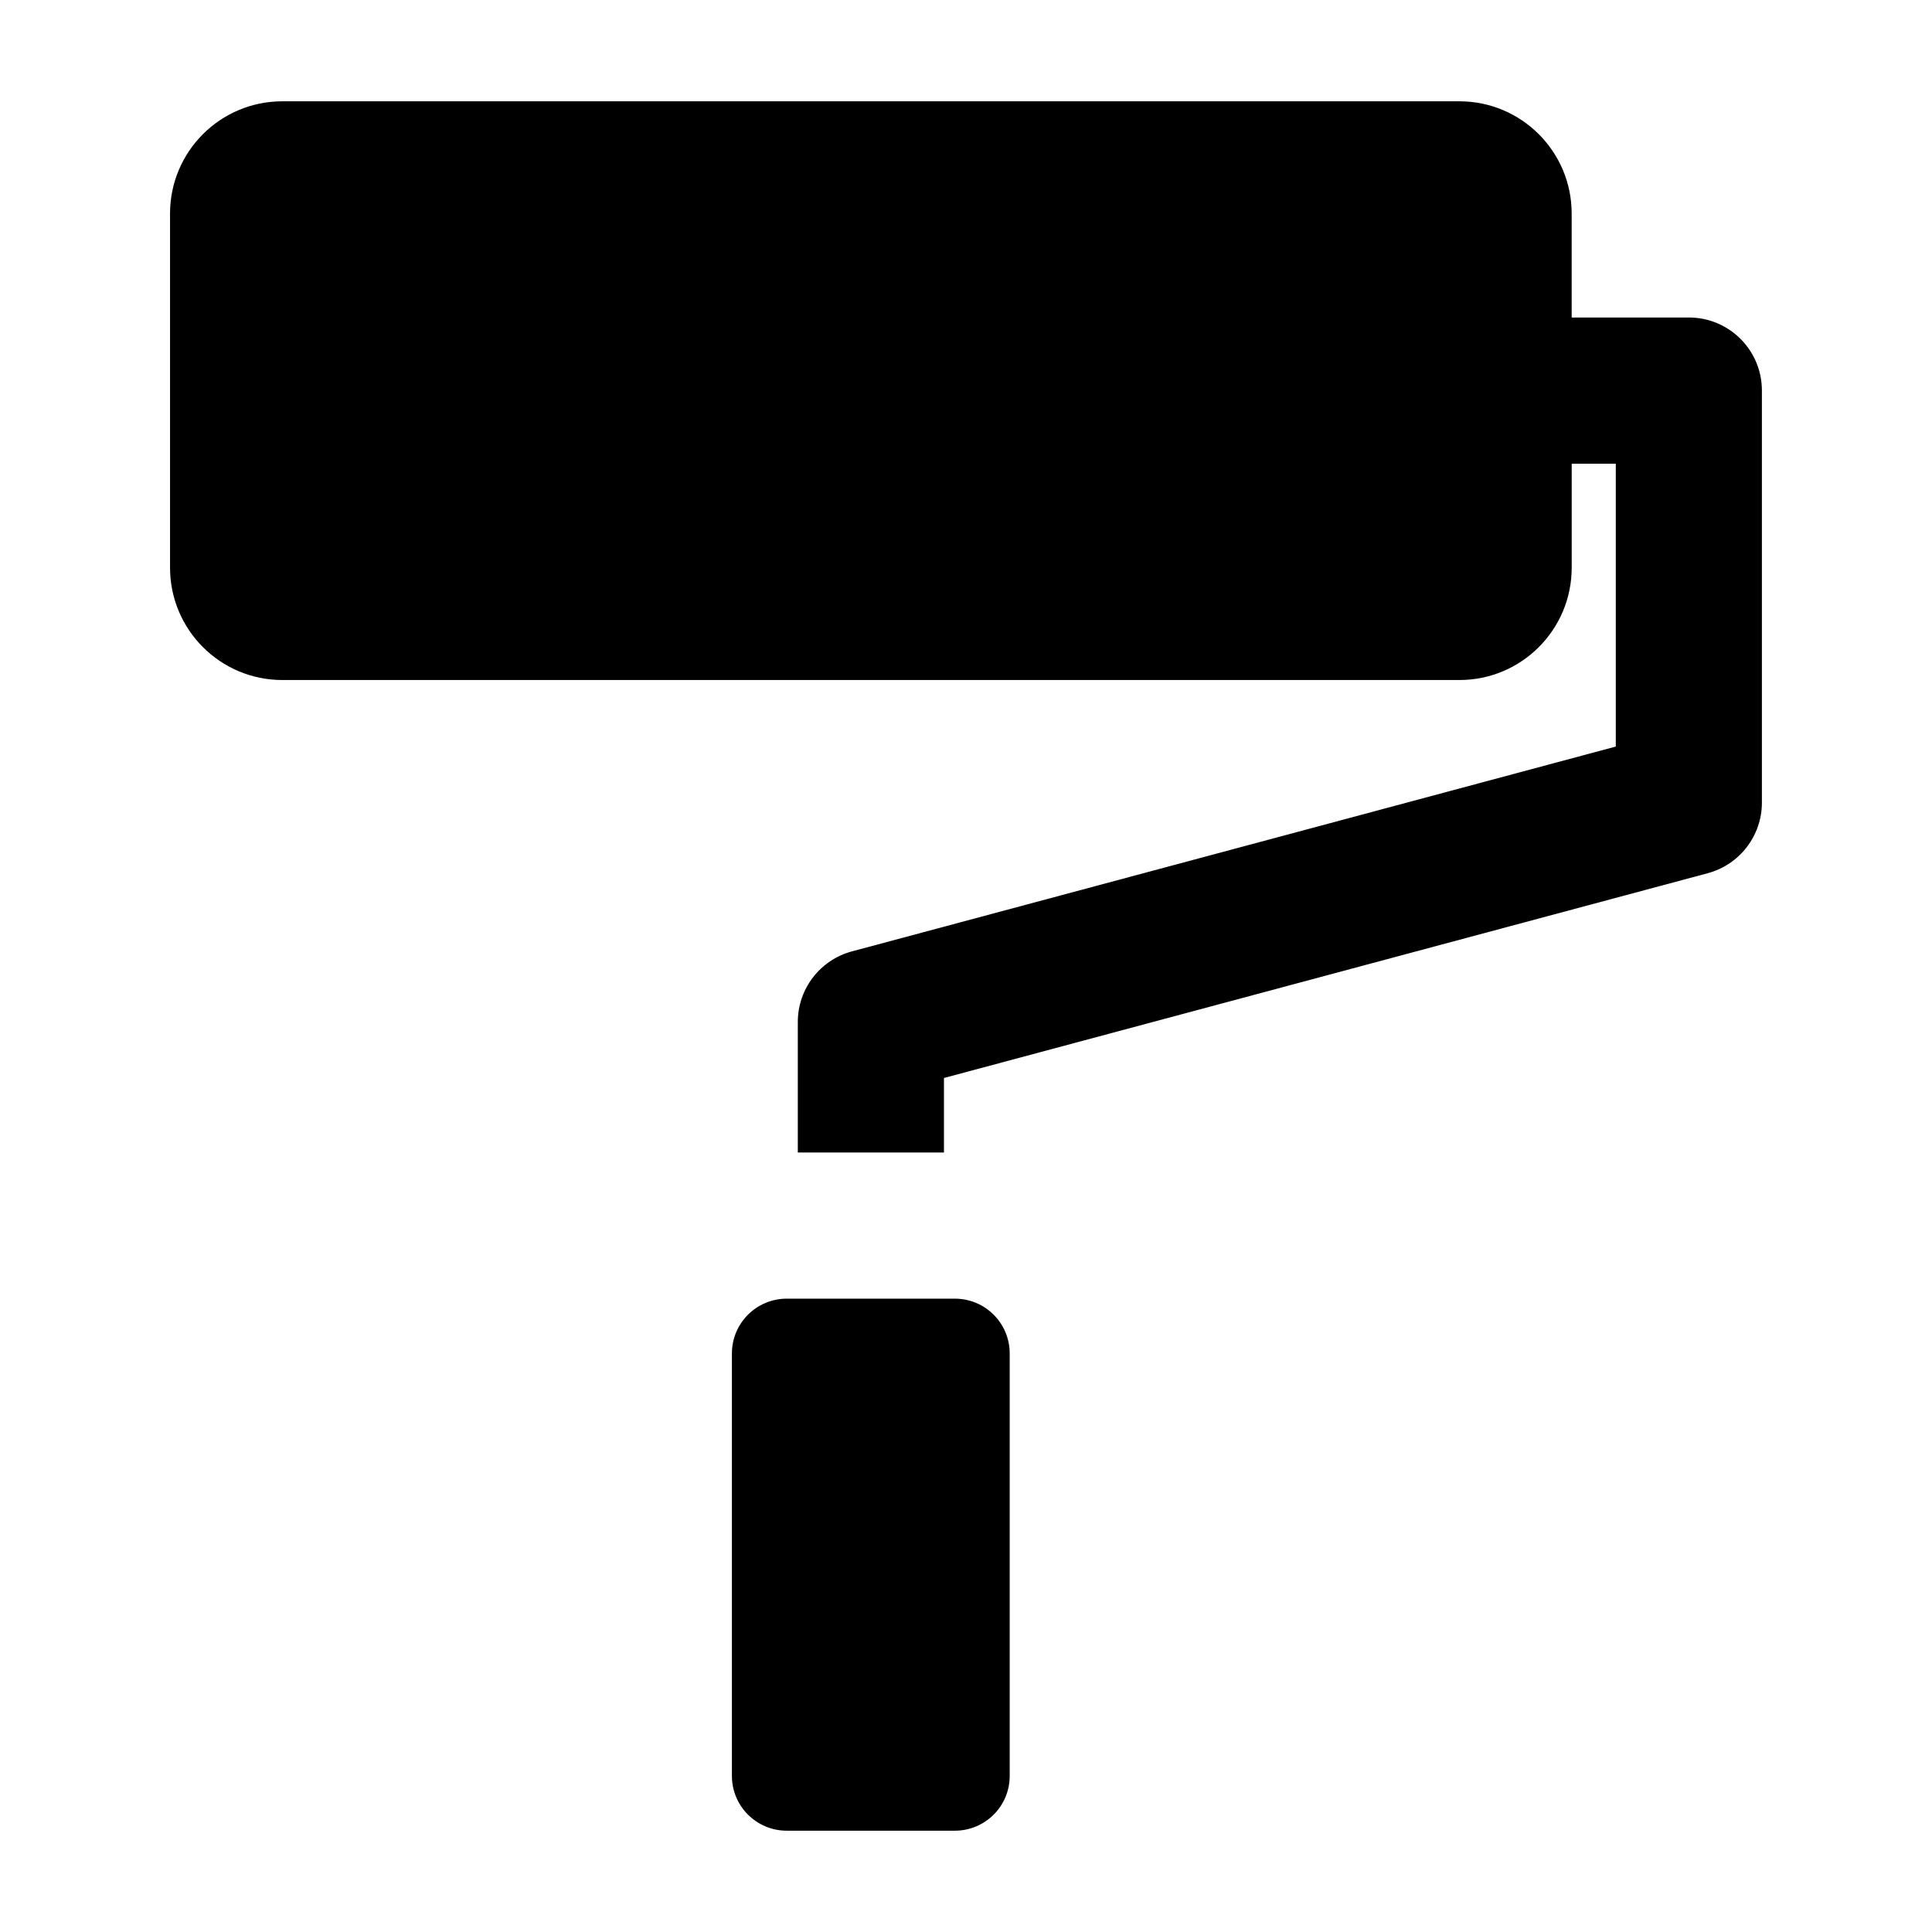 <?xml version="1.0" encoding="UTF-8"?>
<!-- Uploaded to: ICON Repo, www.iconrepo.com, Generator: ICON Repo Mixer Tools -->
<svg fill="#000000" width="800px" height="800px" version="1.1" viewBox="144 144 512 512" xmlns="http://www.w3.org/2000/svg">
 <g>
  <path d="m591.57 228.14h-31.062v-27.551c0-16.422-13.32-29.742-29.758-29.742h-311.93c-16.438 0-29.758 13.32-29.758 29.742v93.852c0 16.438 13.32 29.773 29.758 29.773h311.94c16.438 0 29.758-13.336 29.758-29.773v-27.551h11.684v74.957l-202.43 54.281c-8.453 2.266-14.344 9.934-14.344 18.703v34.59h38.73v-19.742l202.42-54.27c8.453-2.281 14.344-9.934 14.344-18.703v-109.2c0-10.688-8.645-19.363-19.352-19.363z"/>
  <path d="m397.05 488.16h-44.555c-8.016 0-14.531 6.488-14.531 14.516v111.96c0 8.031 6.519 14.516 14.531 14.516h44.555c8.031 0 14.531-6.488 14.531-14.516v-111.96c0-8.027-6.504-14.516-14.531-14.516z"/>
 </g>
</svg>